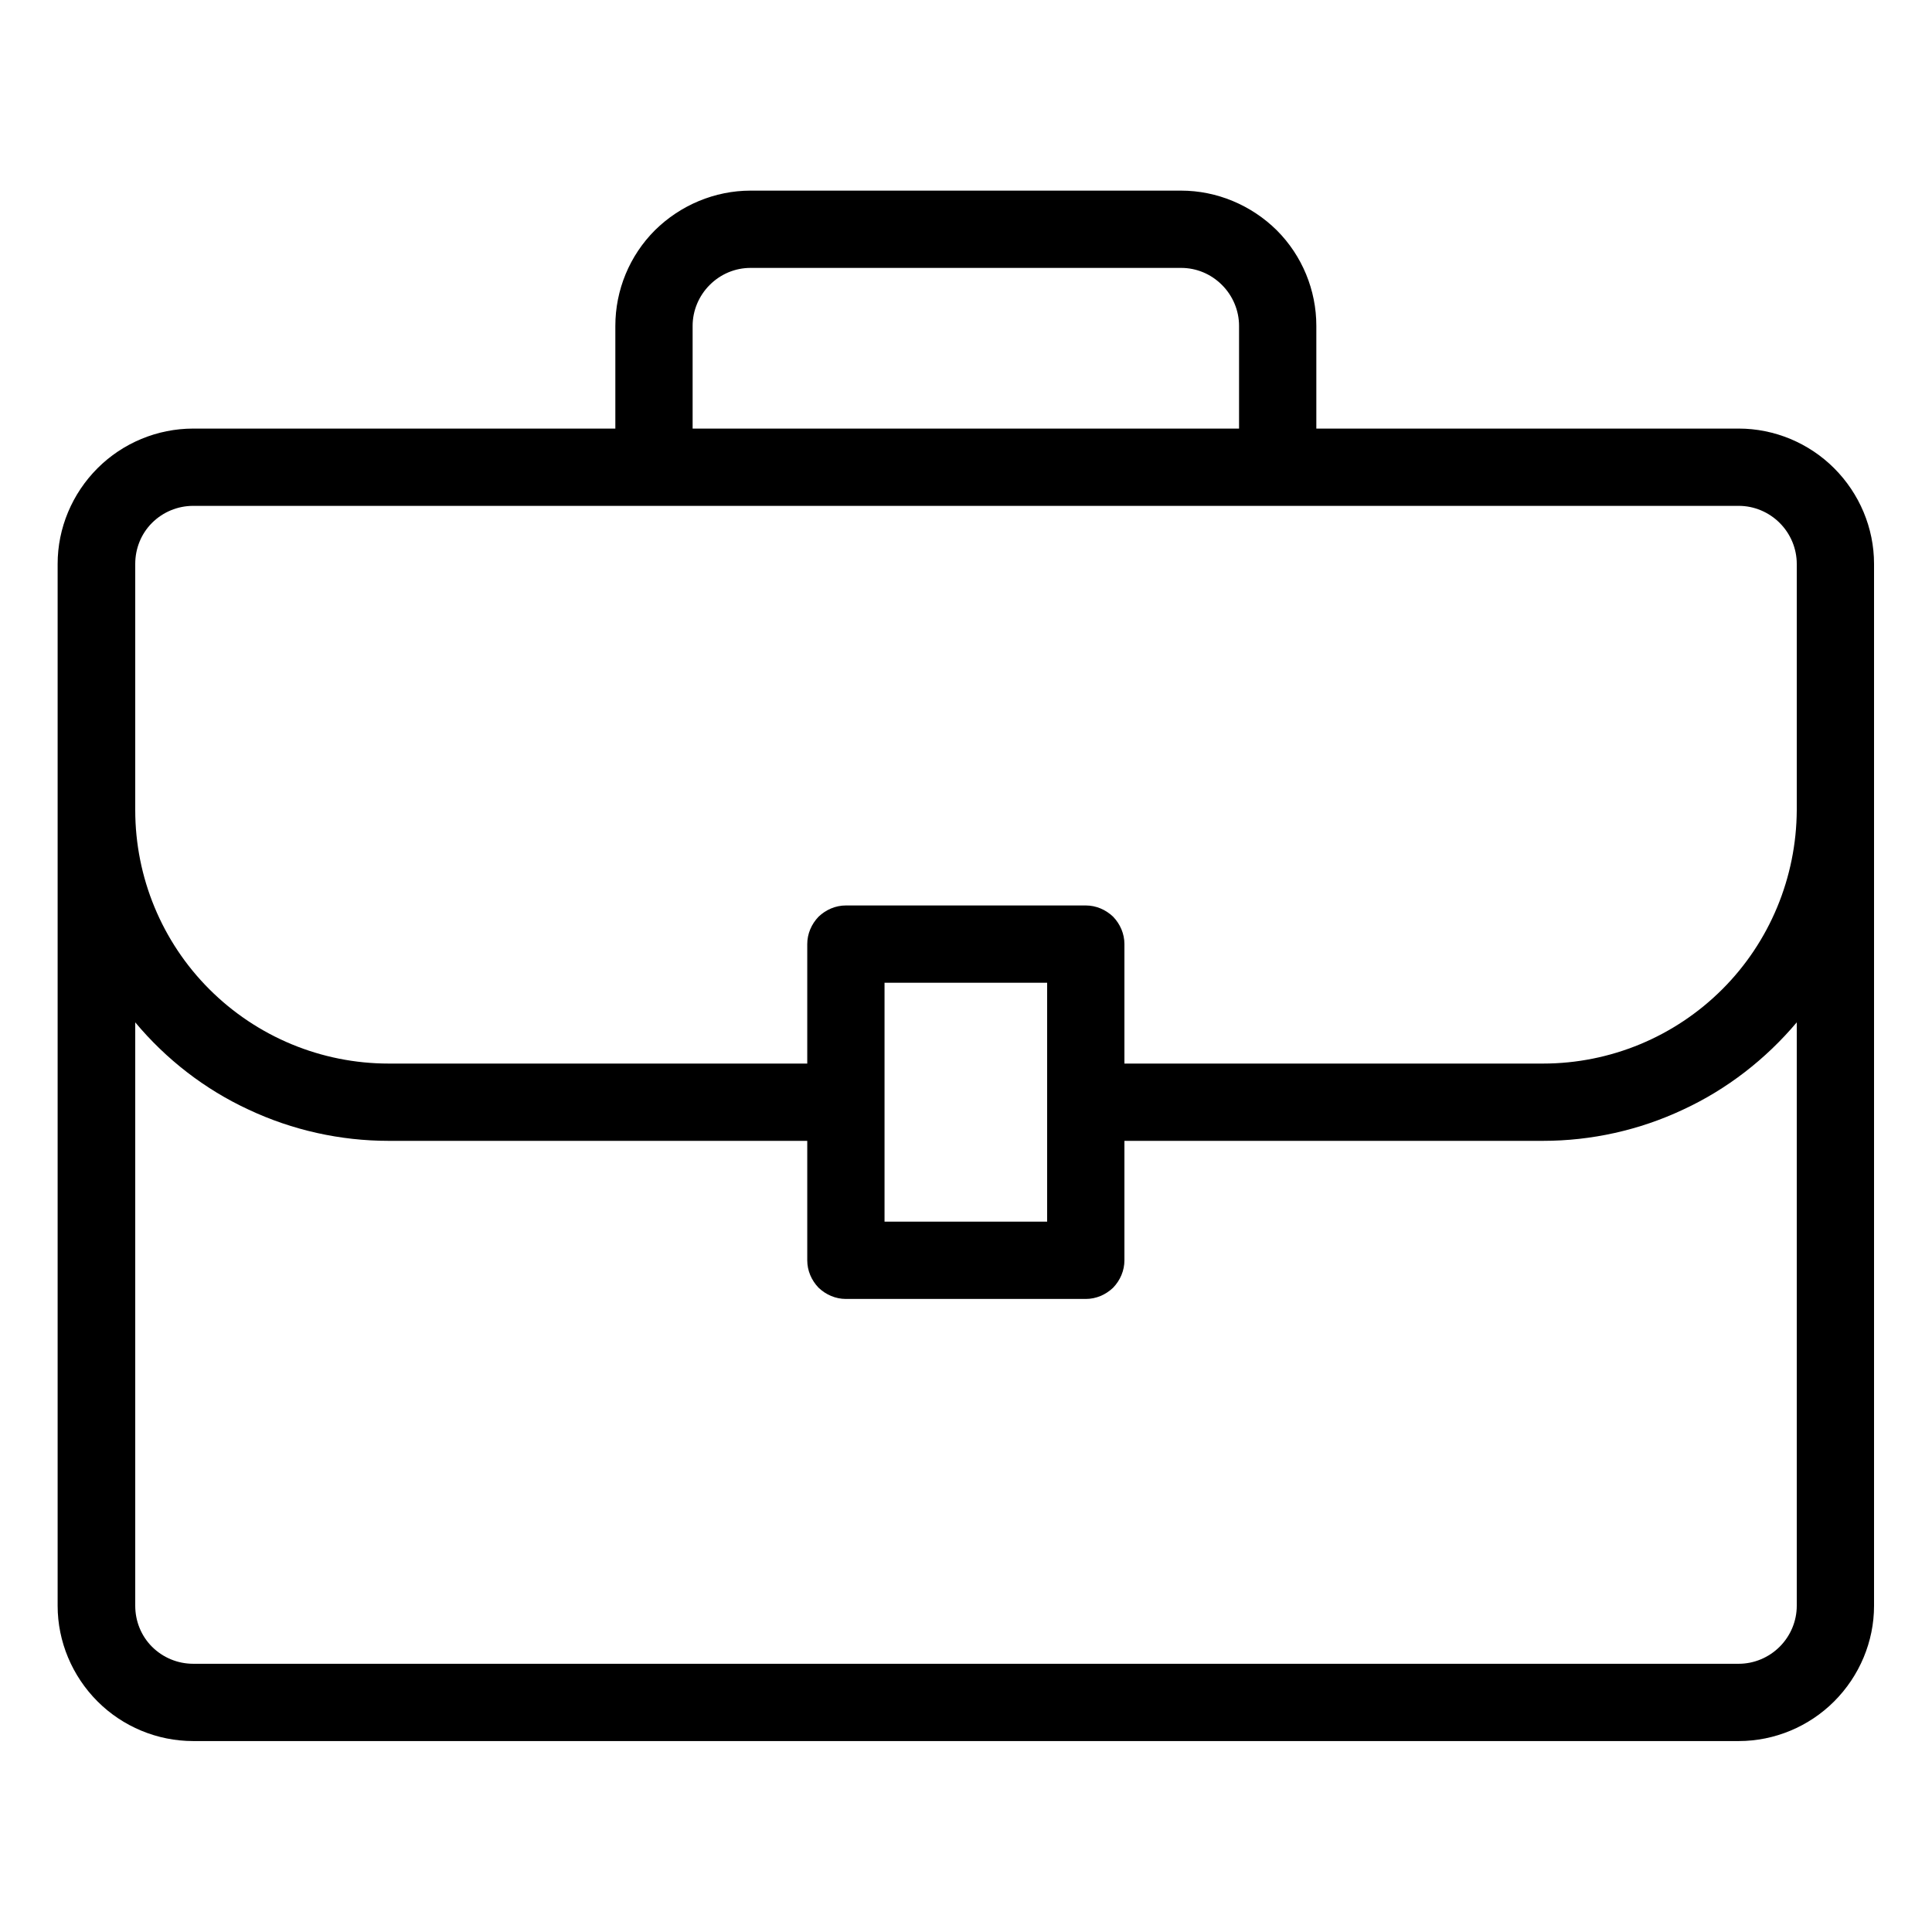 <?xml version="1.0" encoding="UTF-8"?>
<svg xmlns="http://www.w3.org/2000/svg" xmlns:xlink="http://www.w3.org/1999/xlink" width="60" height="60" viewBox="0 0 60 60" fill="none">
  <desc>
			Created with Pixso.
	</desc>
  <defs>
    <clipPath id="clip1240_439">
      <rect id="briefcase 1" width="60" height="60" fill="white" fill-opacity="0"></rect>
    </clipPath>
  </defs>
  <rect id="briefcase 1" width="60" height="60" fill="#FFFFFF" fill-opacity="0"></rect>
  <g clip-path="url(#clip1240_439)">
    <path id="Vector" d="M54 13.31L40.88 13.31L40.88 10.12C40.88 9.01 40.44 7.94 39.65 7.15C38.86 6.37 37.79 5.92 36.68 5.92L23.31 5.92C22.2 5.92 21.13 6.37 20.34 7.15C19.55 7.94 19.11 9.01 19.11 10.12L19.11 13.31L6 13.31C4.88 13.31 3.81 13.76 3.03 14.54C2.24 15.33 1.79 16.4 1.79 17.51L1.79 49.87C1.79 50.98 2.24 52.05 3.03 52.84C3.81 53.62 4.88 54.07 6 54.07L54 54.07C55.11 54.07 56.18 53.62 56.96 52.84C57.75 52.05 58.2 50.98 58.2 49.87L58.2 17.51C58.2 16.4 57.75 15.33 56.96 14.54C56.18 13.76 55.11 13.31 54 13.31ZM21.51 10.12C21.51 9.65 21.7 9.19 22.04 8.85C22.38 8.51 22.83 8.32 23.31 8.32L36.68 8.32C37.16 8.32 37.61 8.51 37.95 8.85C38.29 9.19 38.48 9.65 38.48 10.12L38.48 13.31L21.51 13.31L21.51 10.12ZM4.2 17.51C4.2 17.04 4.38 16.58 4.72 16.24C5.06 15.9 5.52 15.71 6 15.71L54 15.71C54.47 15.71 54.93 15.9 55.27 16.24C55.61 16.58 55.8 17.04 55.8 17.51L55.8 25.16C55.79 27.25 54.96 29.25 53.49 30.72C52.01 32.2 50.01 33.03 47.92 33.03L34.92 33.03L34.92 29.32C34.92 29 34.79 28.7 34.57 28.47C34.34 28.25 34.04 28.12 33.72 28.12L26.27 28.12C25.95 28.12 25.65 28.25 25.42 28.47C25.2 28.7 25.07 29 25.07 29.32L25.07 33.03L12.07 33.03C9.98 33.03 7.98 32.2 6.5 30.72C5.03 29.25 4.2 27.25 4.2 25.16L4.2 17.51ZM32.52 30.52L32.52 37.94L27.47 37.94L27.47 30.52L32.52 30.52ZM55.8 49.87C55.8 50.34 55.61 50.8 55.27 51.14C54.93 51.48 54.47 51.67 54 51.67L6 51.67C5.52 51.67 5.06 51.48 4.72 51.14C4.38 50.8 4.2 50.34 4.2 49.87L4.2 31.75C5.16 32.9 6.36 33.83 7.72 34.46C9.08 35.1 10.57 35.43 12.07 35.43L25.07 35.43L25.07 39.14C25.07 39.46 25.2 39.76 25.42 39.99C25.65 40.21 25.95 40.34 26.27 40.34L33.72 40.34C34.04 40.34 34.34 40.21 34.57 39.99C34.79 39.76 34.92 39.46 34.92 39.14L34.92 35.43L47.92 35.43C49.42 35.43 50.91 35.1 52.27 34.46C53.63 33.83 54.83 32.9 55.8 31.75L55.8 49.87Z" fill="#000000" fill-opacity="1" fill-rule="nonzero"></path>
  </g>
</svg>
